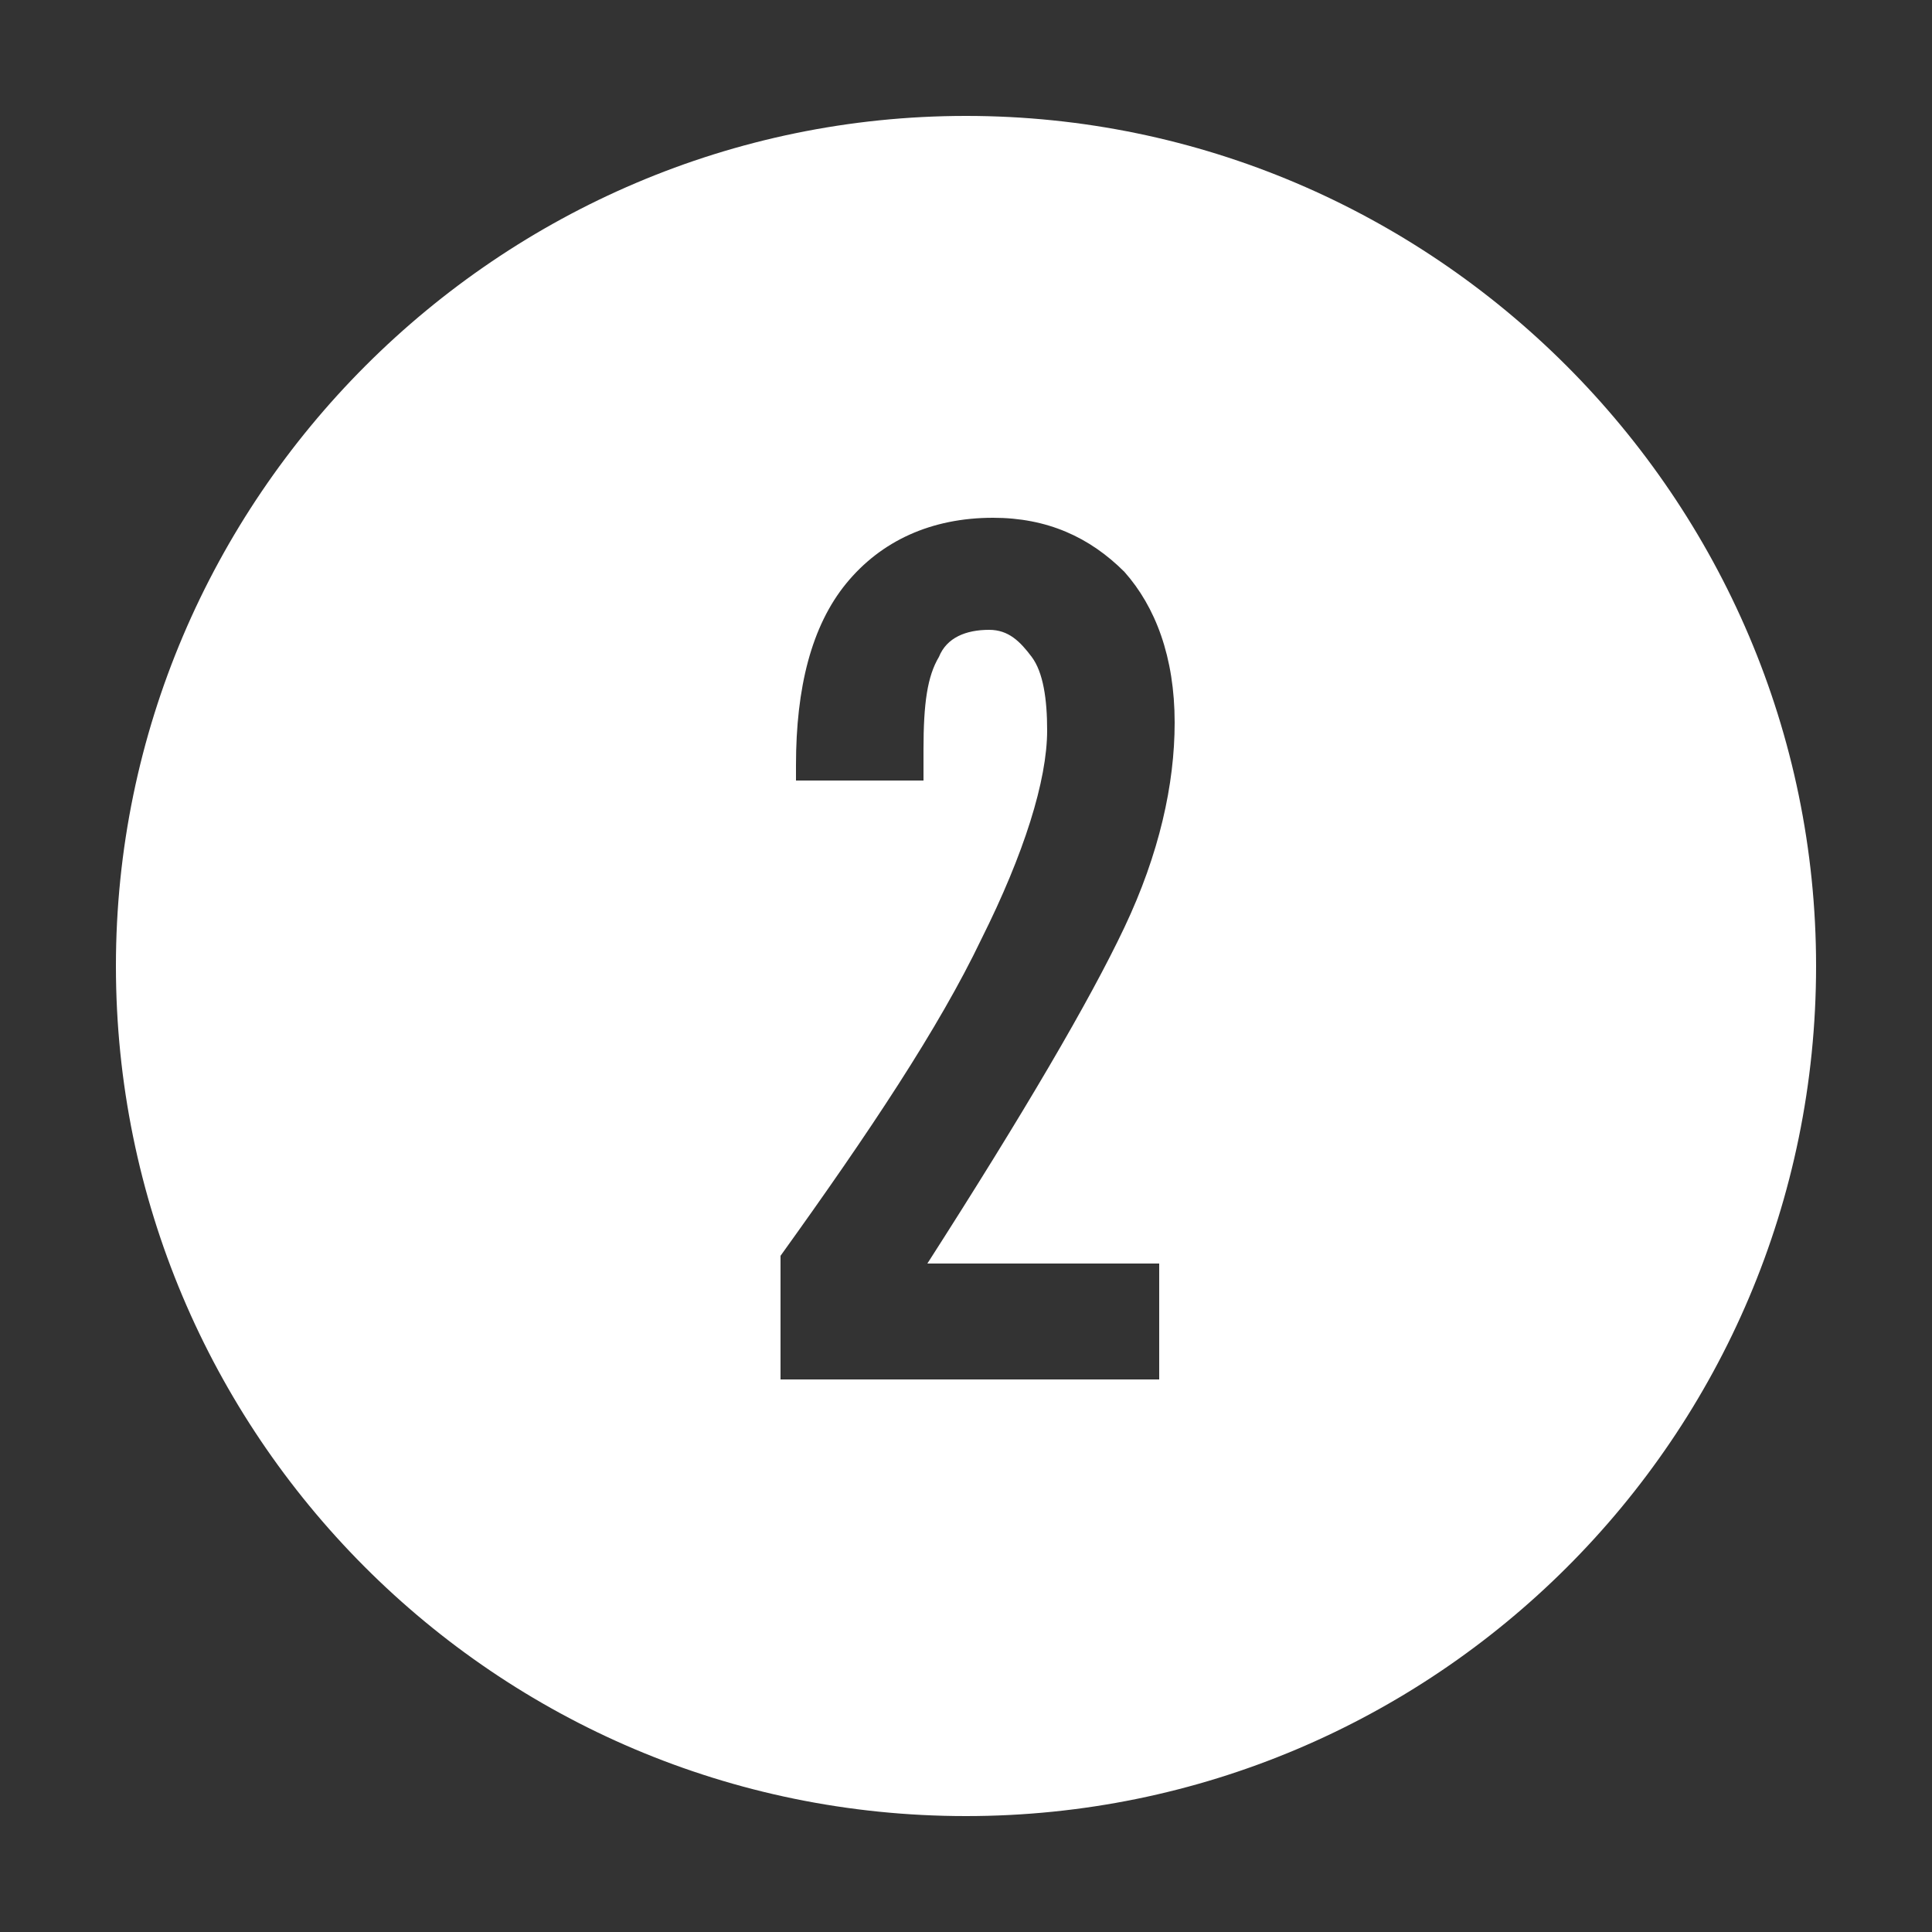 <?xml version="1.0" encoding="utf-8"?>
<!-- Generator: Adobe Illustrator 16.0.0, SVG Export Plug-In . SVG Version: 6.00 Build 0)  -->
<!DOCTYPE svg PUBLIC "-//W3C//DTD SVG 1.1//EN" "http://www.w3.org/Graphics/SVG/1.1/DTD/svg11.dtd">
<svg version="1.1" id="Capa_1" xmlns="http://www.w3.org/2000/svg" xmlns:xlink="http://www.w3.org/1999/xlink" x="0px" y="0px"
	 width="50px" height="50px" viewBox="0 0 50 50" style="enable-background:new 0 0 50 50;" xml:space="preserve">
<rect x="0" y="0" width="50" height="50" fill="#333333" stroke="none"/>
<style type="text/css">
<![CDATA[
	.st0{fill:#FFFFFF;}
]]>
</style>
<path class="st0" d="M25,3C12.9,3,3,12.9,3,25c0,12.1,9.8,22,22,22c12.1,0,22-9.8,22-22C47,12.9,37.1,3,25,3z M30,32.5v3.2h-9.8
	v-3.2c2.3-3.2,4.1-5.9,5.2-8.2c1.1-2.2,1.7-4.1,1.7-5.4c0-0.8-0.1-1.5-0.4-1.9s-0.6-0.7-1.1-0.7c-0.6,0-1.1,0.2-1.3,0.7
	c-0.3,0.5-0.4,1.2-0.4,2.4l0,0.8h-3.3v-0.4c0-2,0.4-3.6,1.3-4.7c0.9-1.1,2.2-1.7,3.8-1.7c1.4,0,2.5,0.5,3.4,1.4
	c0.8,0.9,1.3,2.2,1.3,3.9c0,1.6-0.4,3.4-1.3,5.3c-0.9,1.9-2.6,4.8-5.1,8.7H30z"/>
</svg>
